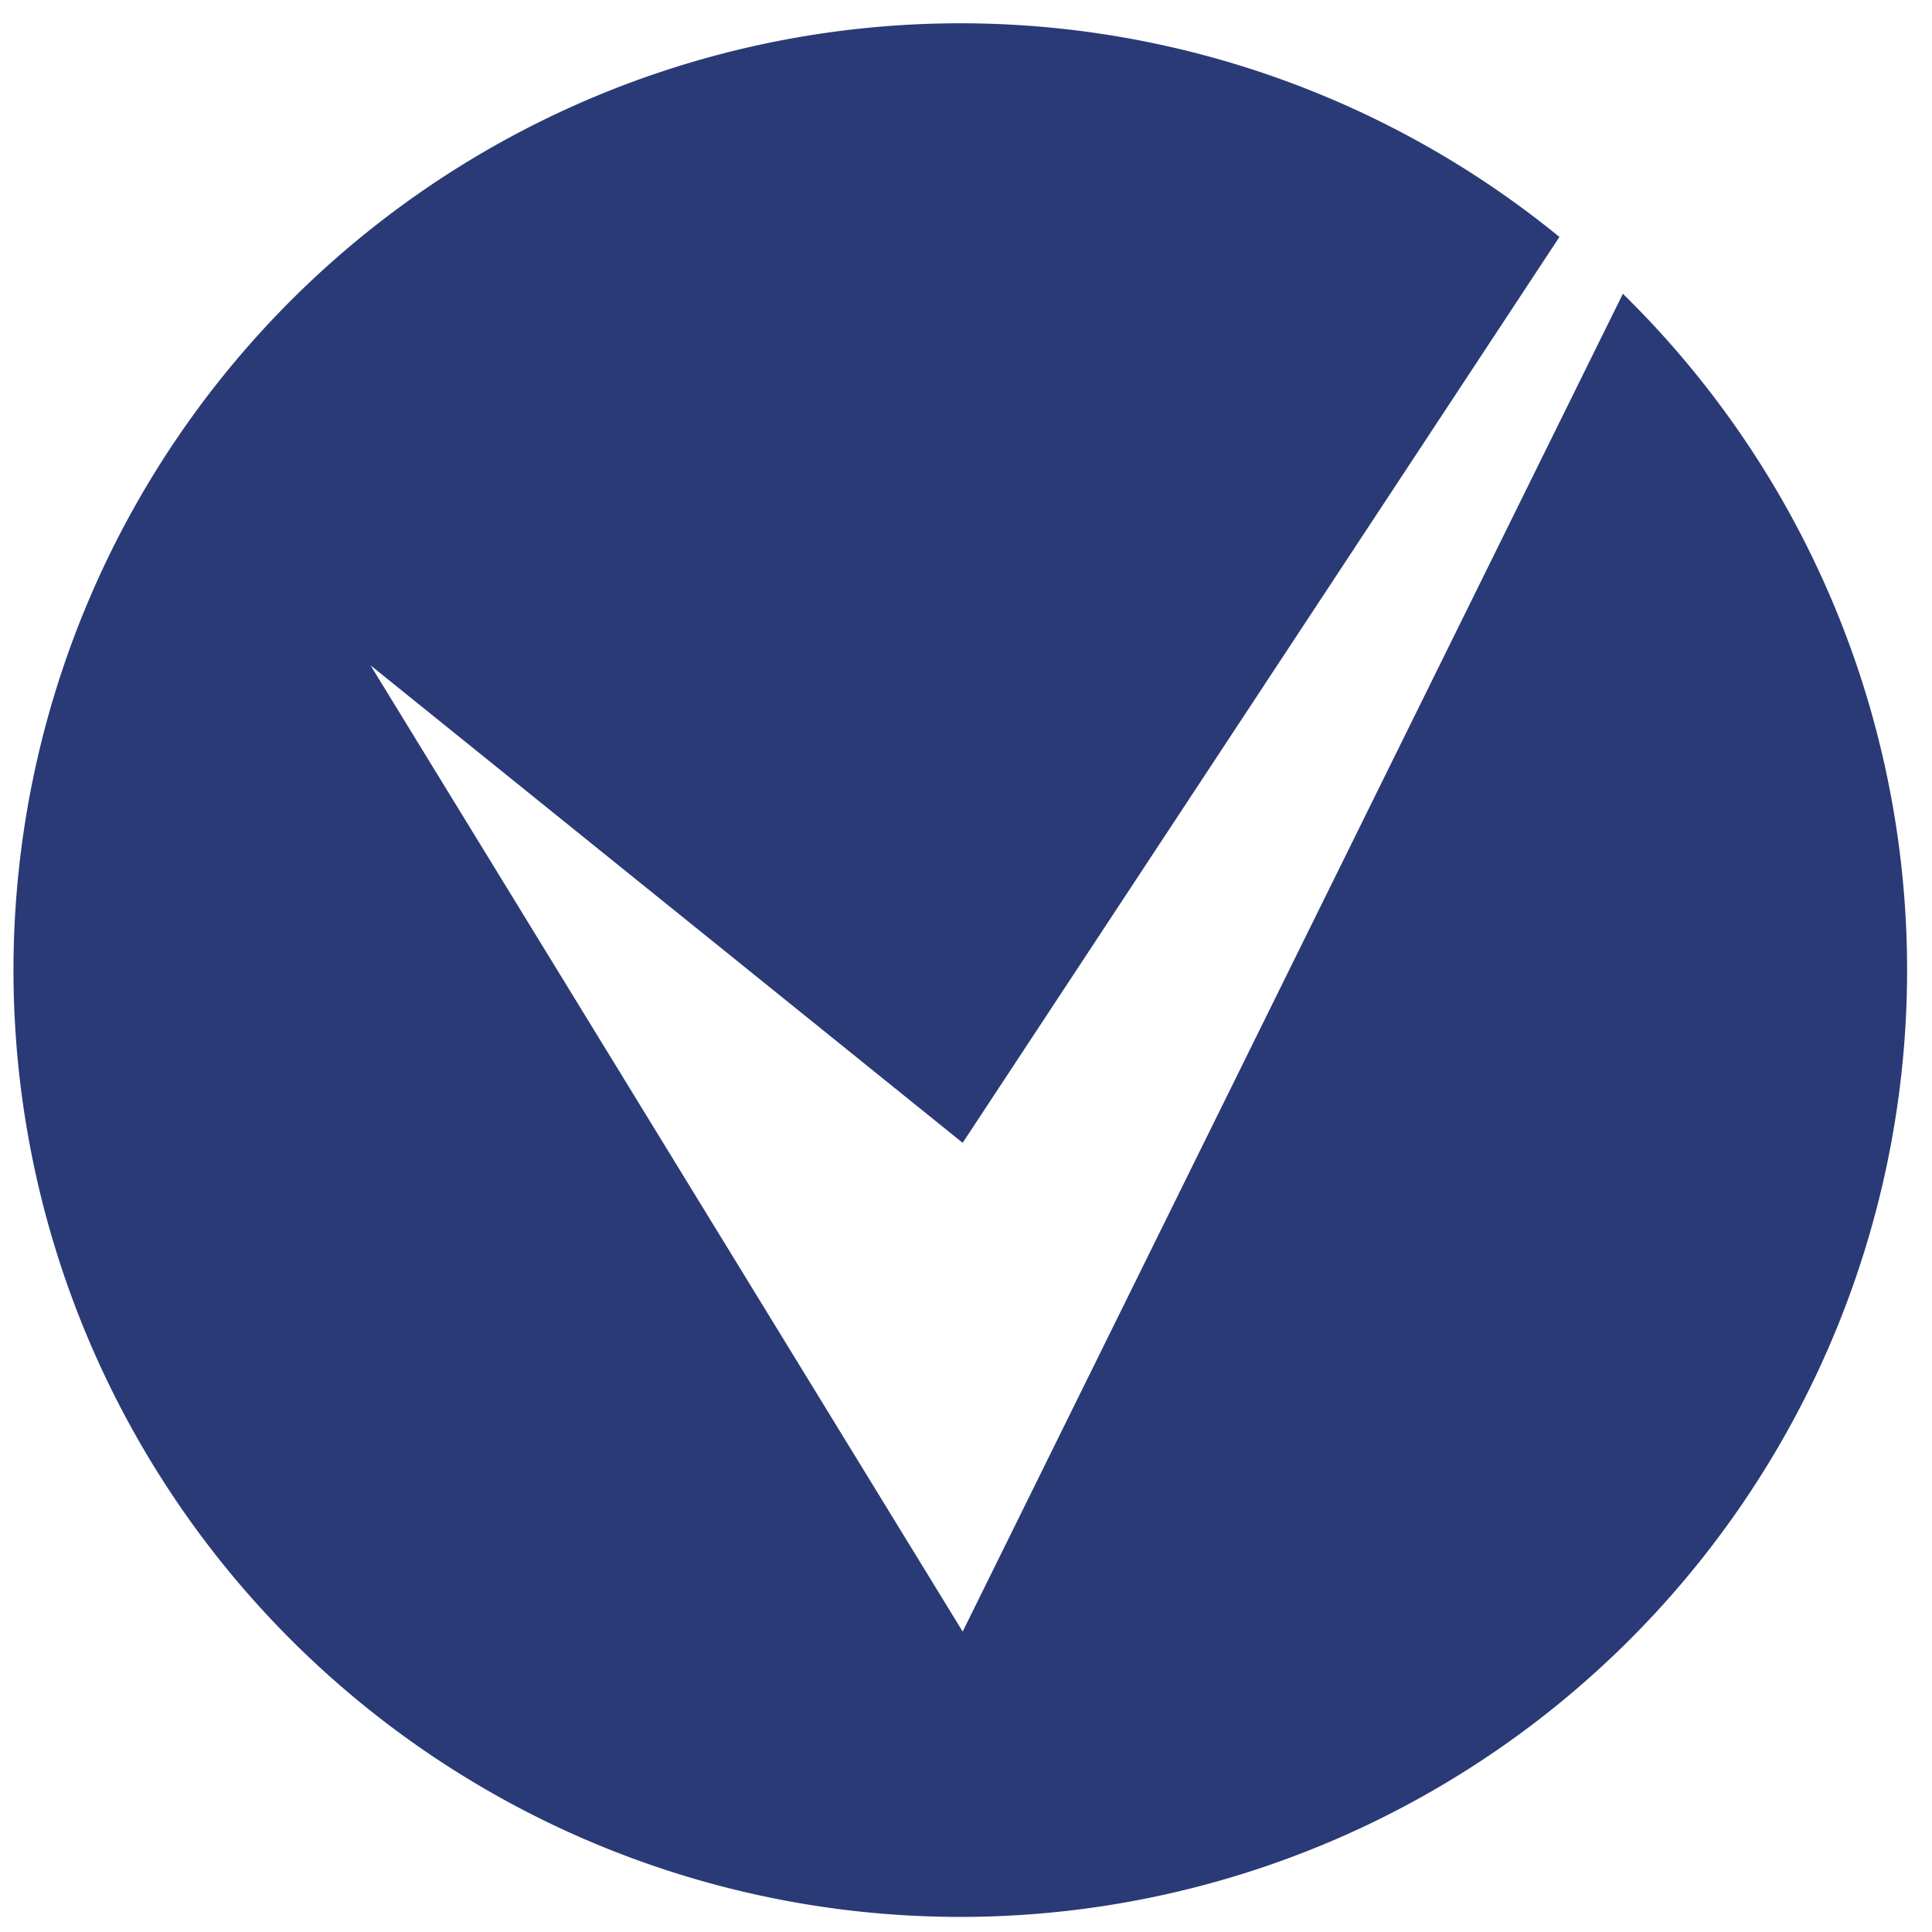 <svg xmlns="http://www.w3.org/2000/svg" data-name="Layer 1" viewBox="0 0 37.75 37.75"><defs/><path fill="#2a3a76" d="M31.71 5.74l-12.9 26.14L7.24 13l11.57 9.33 11.66-17.7a18.5 18.5 0 101.24 1.11z"/></svg>